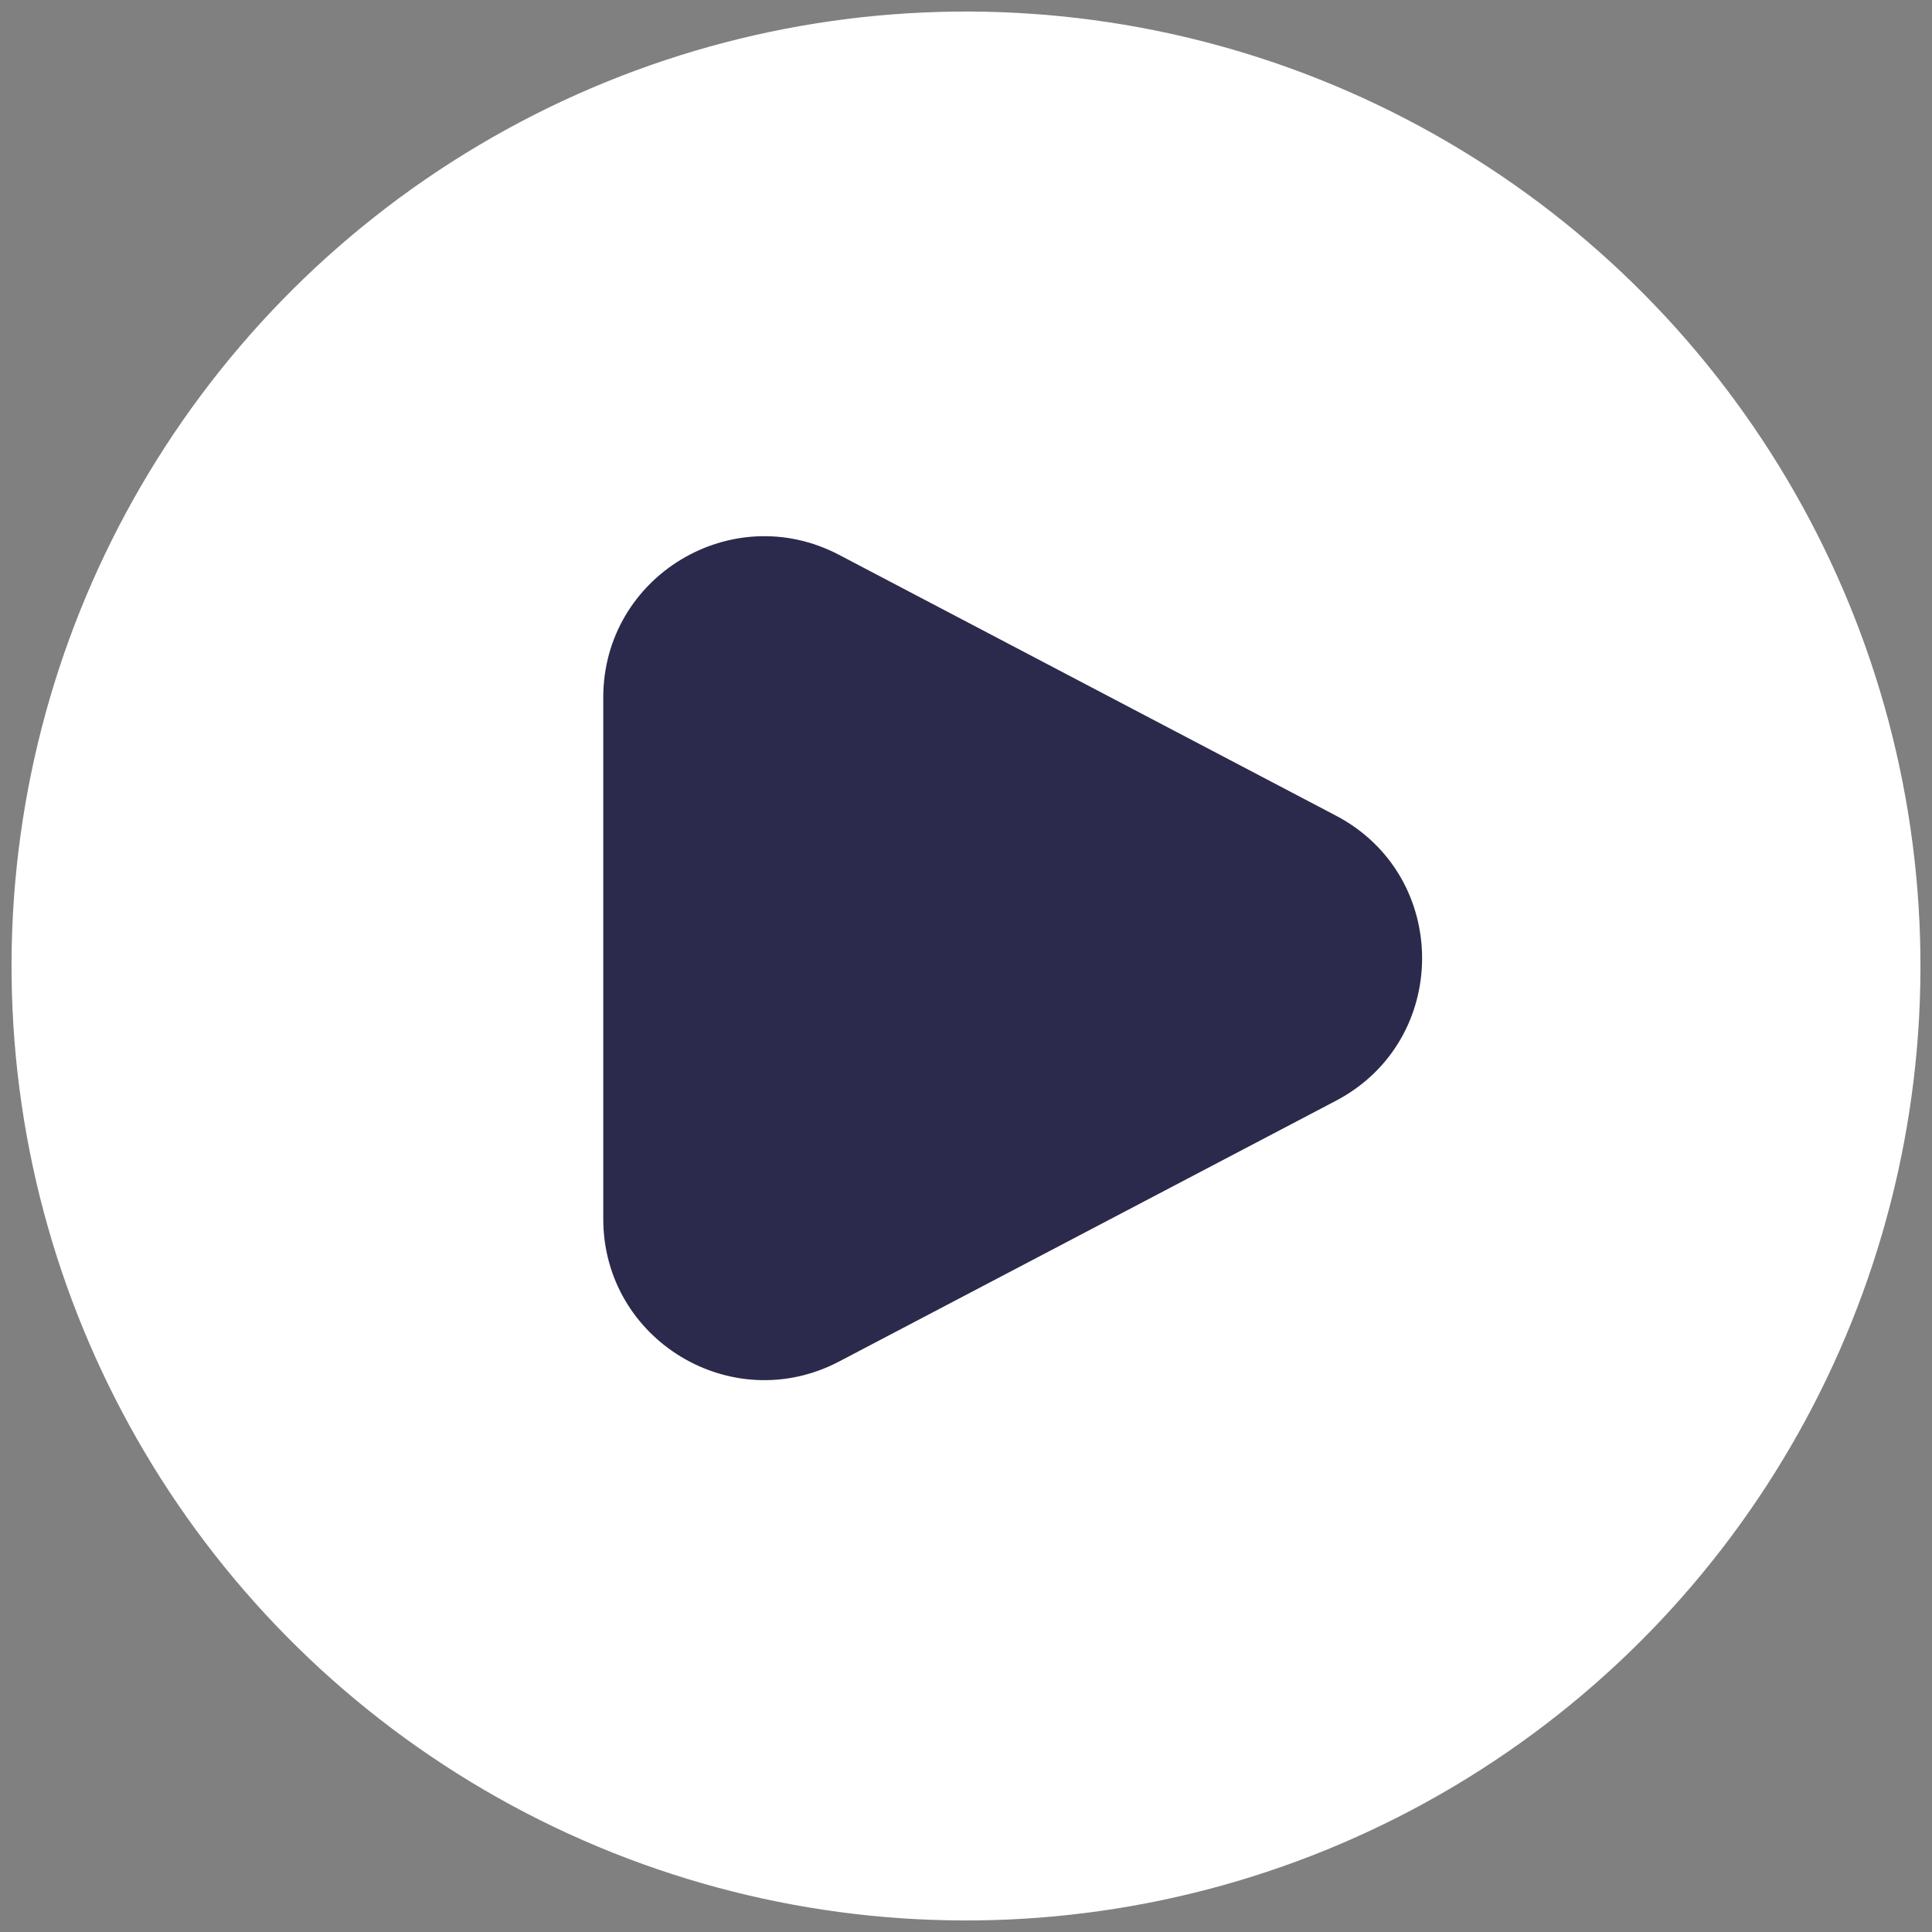 <svg width="36" height="36" viewBox="0 0 36 36" fill="none" xmlns="http://www.w3.org/2000/svg">
<rect x="0" y="0" width="36" height="36" fill="#808080" stroke="none"/>
<circle cx="18" cy="18" r="17.785" transform="rotate(-0.696 18 18)" fill="white"/>
<path d="M24.893 15.198C27.034 16.322 27.034 19.387 24.893 20.511L15.635 25.37C13.637 26.418 11.241 24.969 11.241 22.713L11.241 12.995C11.241 10.739 13.637 9.29 15.635 10.339L24.893 15.198Z" fill="#2B2A4C"/>
</svg>
